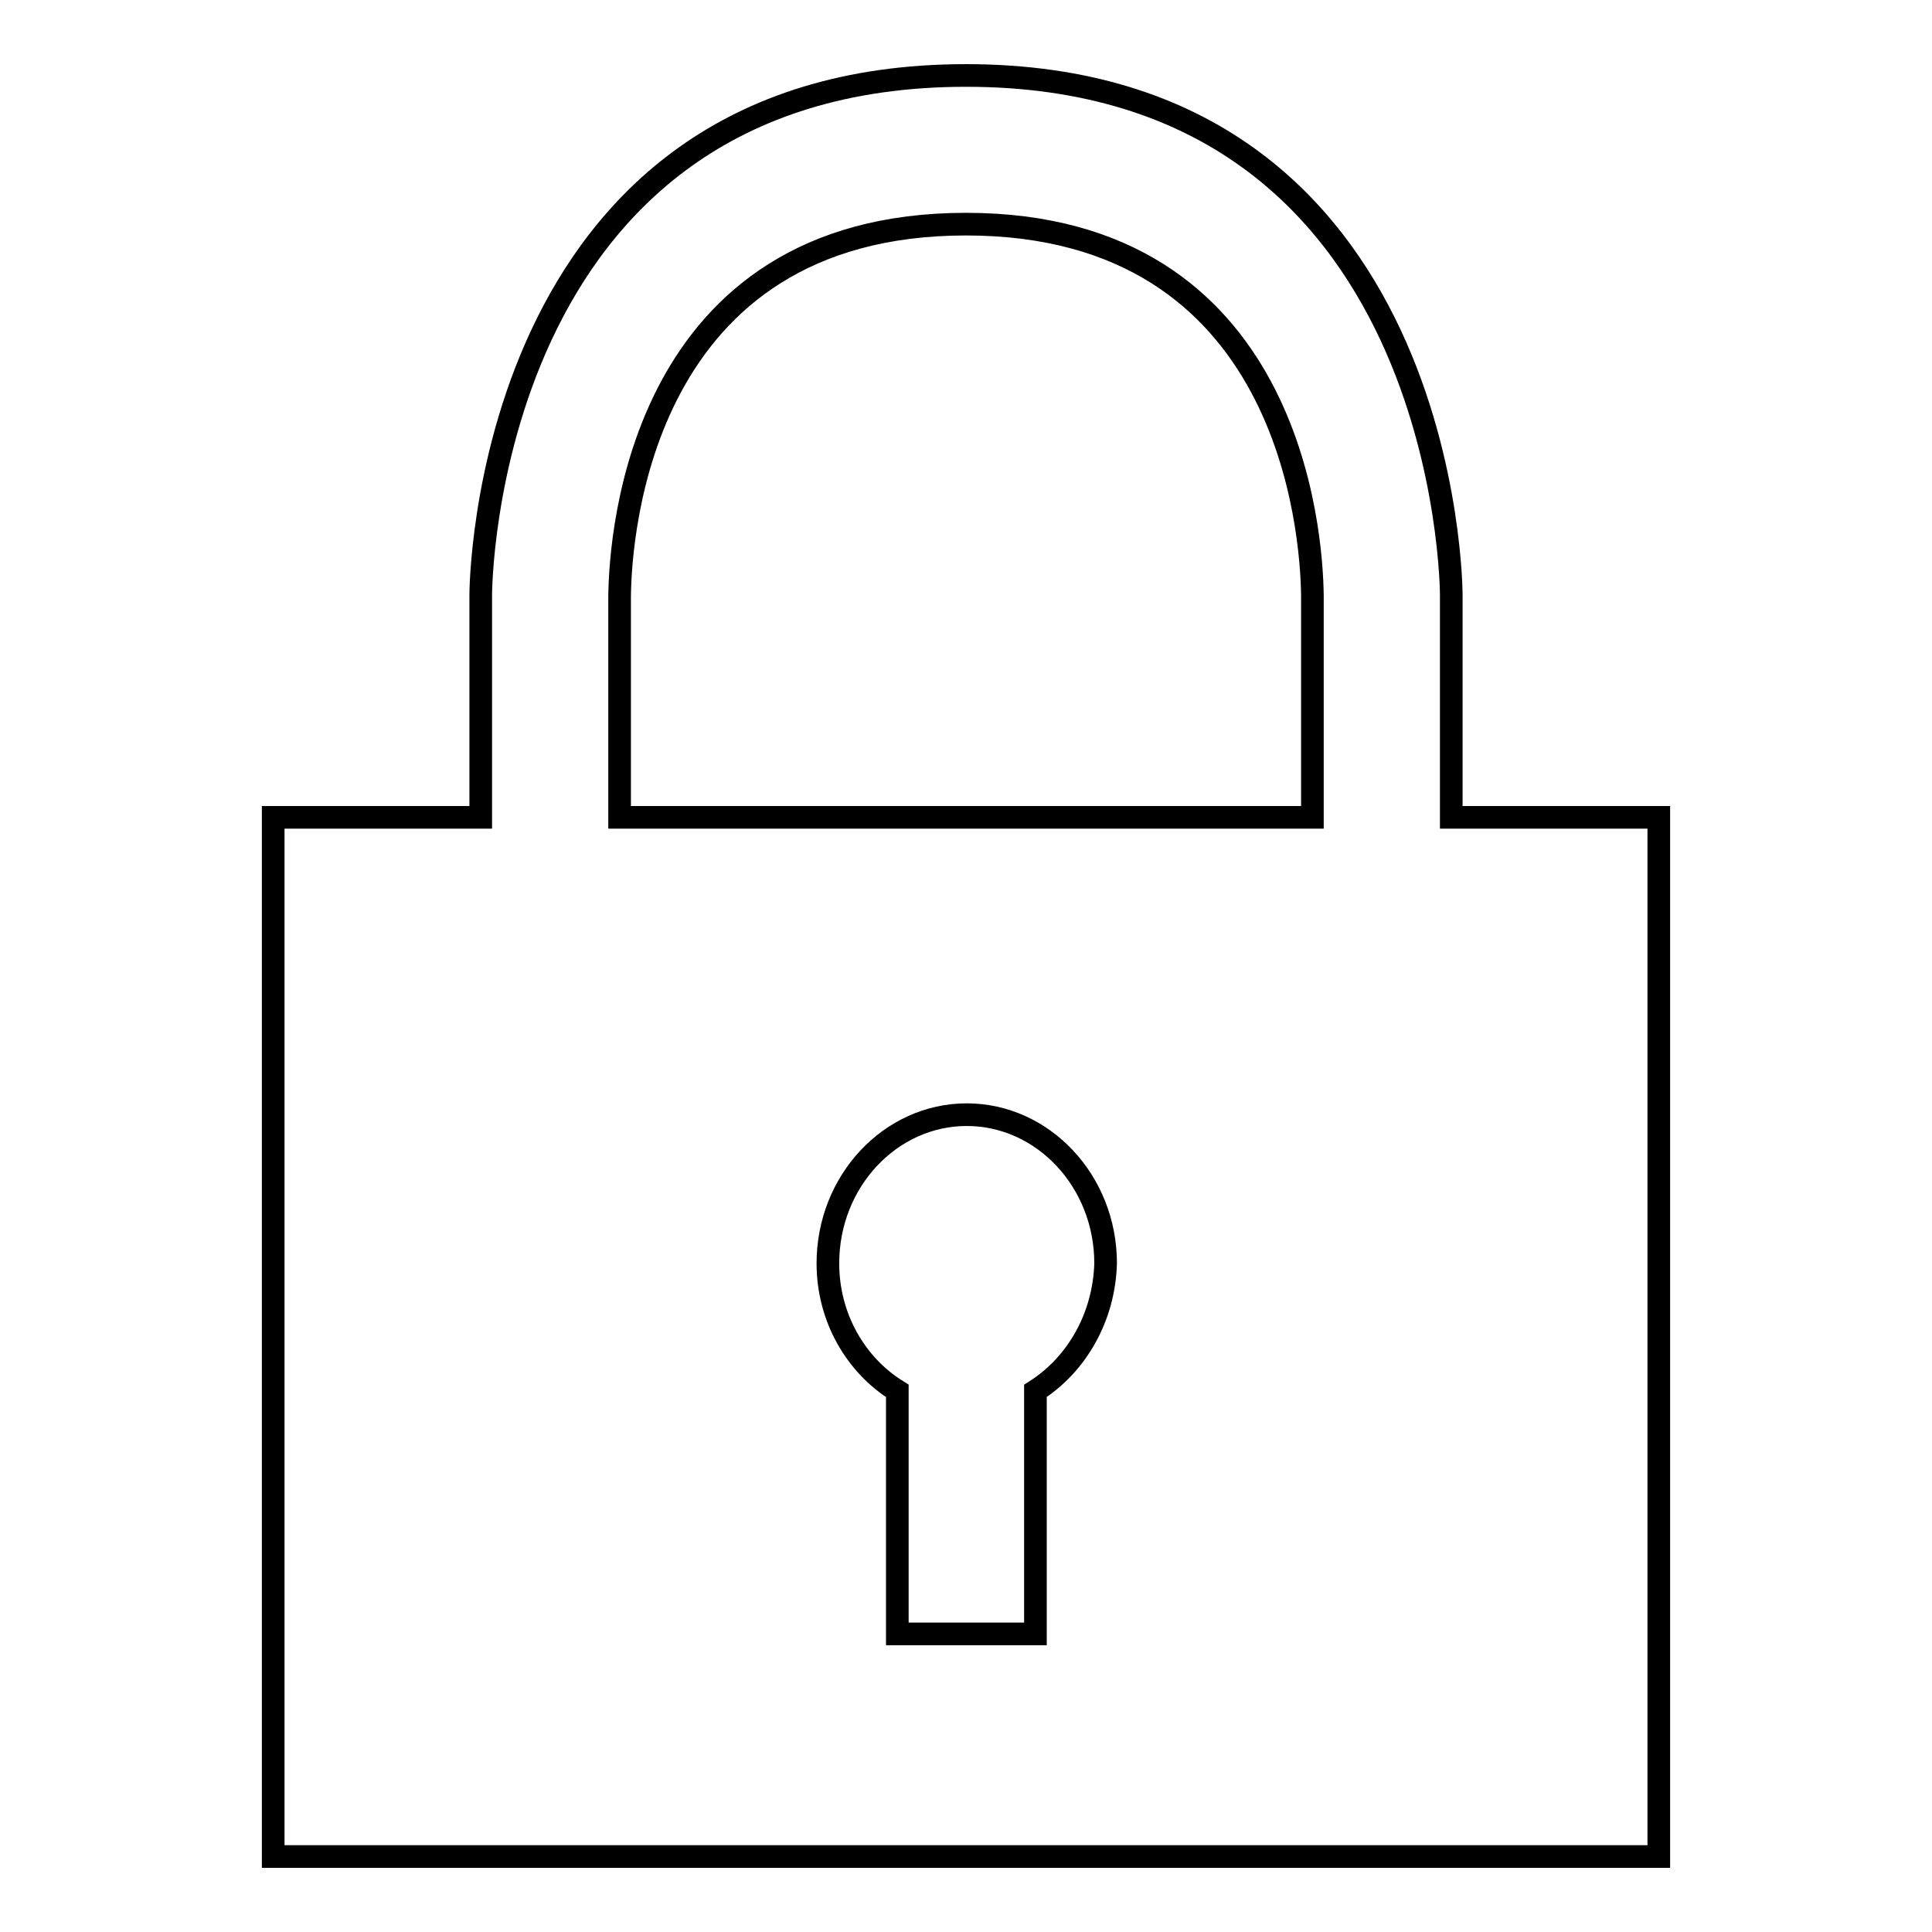 <?xml version="1.0" encoding="utf-8"?>
<!-- Svg Vector Icons : http://www.onlinewebfonts.com/icon -->
<!DOCTYPE svg PUBLIC "-//W3C//DTD SVG 1.1//EN" "http://www.w3.org/Graphics/SVG/1.1/DTD/svg11.dtd">
<svg version="1.1" xmlns="http://www.w3.org/2000/svg" xmlns:xlink="http://www.w3.org/1999/xlink" x="0px" y="0px" viewBox="0 0 256 256" enable-background="new 0 0 256 256" xml:space="preserve">
<g><g><path stroke-width="3" fill-opacity="0" stroke="#000000"  d="M173.9,108.3H82.1V79c0.1-8.3,2.8-49.3,45.9-49.3c43.1,0,45.8,41,45.9,49.2V108.3L173.9,108.3z M137.2,184.3v32.2h-18.3v-32.2c-5.5-3.4-9.2-9.7-9.2-16.9c0-10.9,8.3-19.7,18.4-19.7s18.4,8.8,18.4,19.7C146.3,174.5,142.7,180.8,137.2,184.3L137.2,184.3z M192.3,108.3V78.8c0,0,0-68.8-64.3-68.8c-64.3,0-64.3,68.8-64.3,68.8v29.5H36.2V246h183.6V108.3H192.3L192.3,108.3z"/></g></g>
</svg>